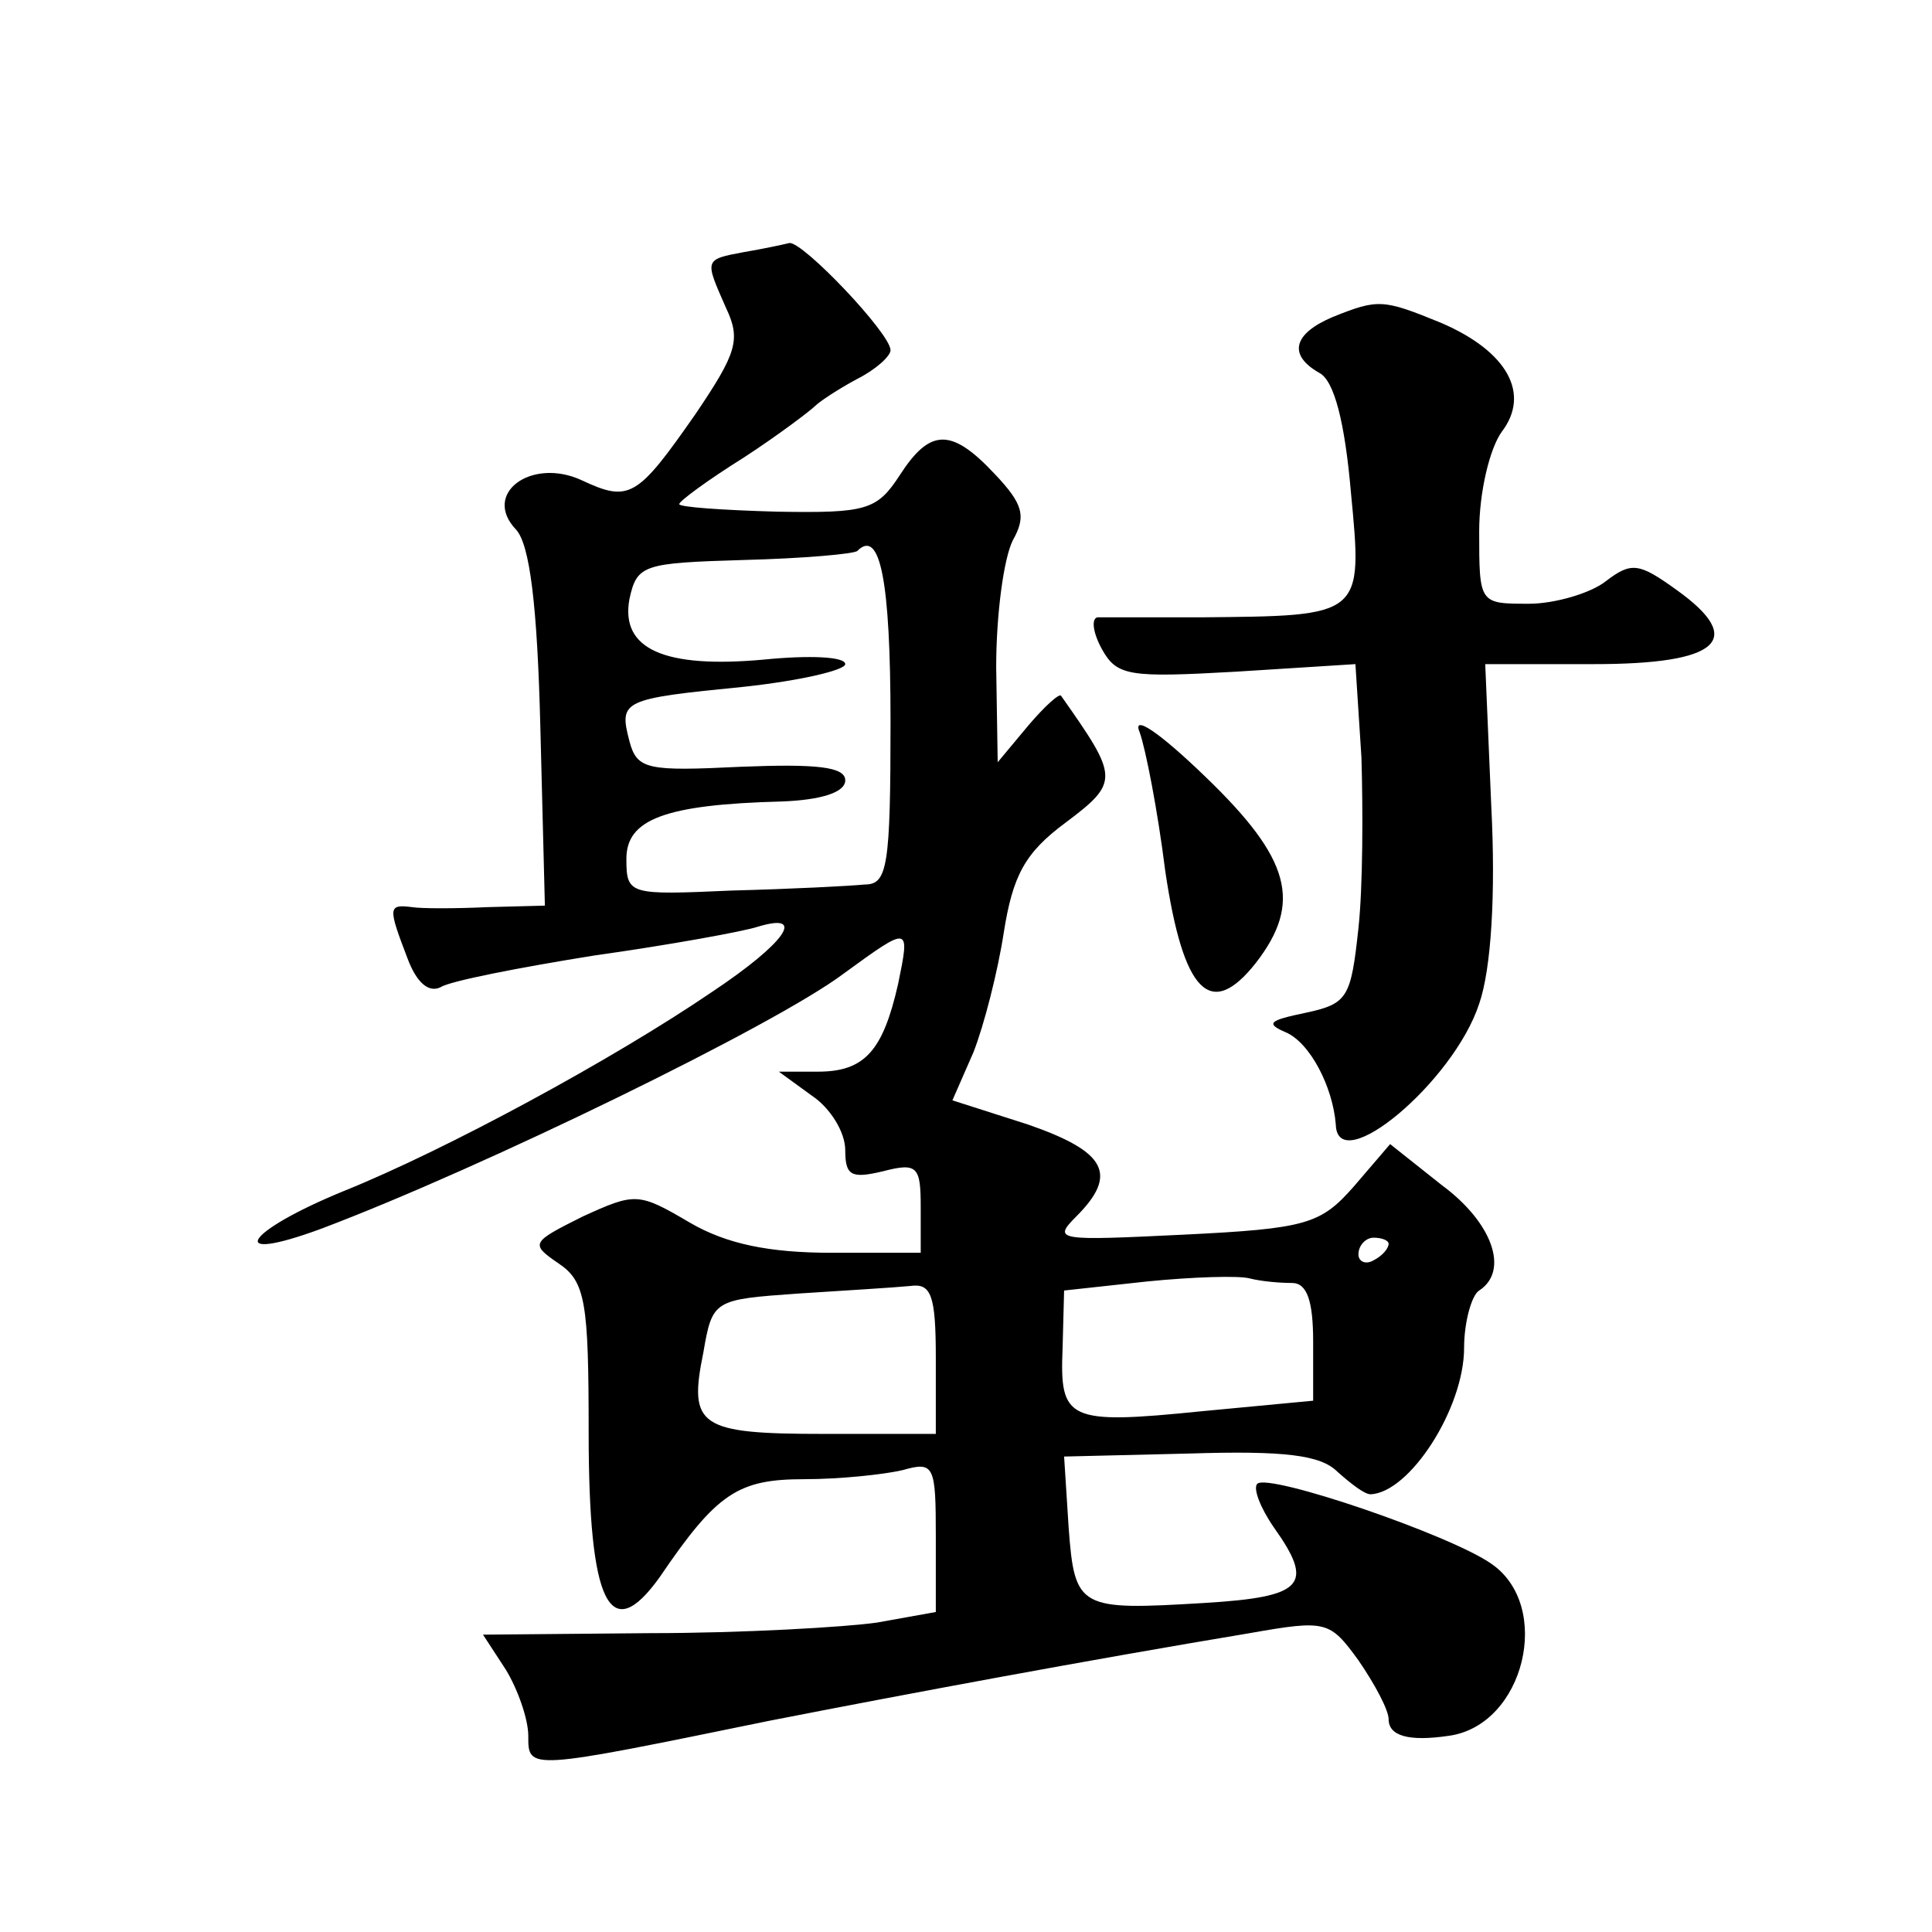 <?xml version="1.0" standalone="no"?>
<!DOCTYPE svg PUBLIC "-//W3C//DTD SVG 20010904//EN"
 "http://www.w3.org/TR/2001/REC-SVG-20010904/DTD/svg10.dtd">
<svg version="1.0" xmlns="http://www.w3.org/2000/svg"
 width="128pt" height="128pt" viewBox="0 0 128 128"
 preserveAspectRatio="xMidYMid meet">
<g transform="translate(0,128) scale(0.1,-0.1)"
fill="#0" stroke="none">
<path d="M493 1113 c-27 -5 -26 -5 -12 -37 10 -21 7 -30 -20 -70 -39 -56 -44 -59
-76 -44 -33 15 -66 -9 -43 -33 9 -10 14 -50 16 -131 l3 -118 -38 -1 c-21 -1 -44
-1 -50 0 -16 2 -16 0 -3 -34 6 -16 14 -23 22 -19 6 4 52 13 102 21 50 7 99 16 108
19 33 10 18 -11 -30 -43 -66 -45 -177 -105 -244 -132 -66 -27 -80 -49 -15 -25 106
40 301 135 346 169 44 32 44 32 36 -7 -10 -44 -22 -58 -53 -58 l-26 0 22 -16 c12
-8 22 -24 22 -36 0 -17 4 -19 25 -14 23 6 25 3 25 -24 l0 -30 -59 0 c-42 0 -70
6 -94 20 -34 20 -36 20 -71 4 -34 -17 -35 -18 -16 -31 18 -12 20 -26 20 -112 0
-114 14 -142 47 -96 38 56 52 65 96 65 23 0 52 3 65 6 21 6 22 3 22 -44 l0 -50
-39 -7 c-21 -3 -89 -7 -150 -7 l-111 -1 15 -23 c8 -13 15 -33 15 -44 0 -23 -1 -23
160 10 92 18 210 40 318 58 51 9 53 8 72 -18 11 -16 20 -33 20 -39 0 -11 13 -15
40 -11 50 7 69 86 28 114 -27 19 -147 60 -155 53 -3 -3 2 -16 11 -29 27 -38 20
-46 -46 -50 -83 -5 -86 -4 -90 50 l-3 47 83 2 c63 2 87 -1 98 -12 9 -8 18 -15 22
-15 26 1 62 57 62 97 0 17 5 35 10 38 20 13 9 45 -25 70 l-34 27 -24 -28 c-22 -25
-31 -28 -113 -32 -83 -4 -87 -4 -71 12 28 28 20 43 -32 61 l-50 16 14 32 c7 18
16 53 20 79 6 38 14 53 41 73 36 27 35 30 -3 84 -1 2 -11 -7 -22 -20 l-20 -24 -1
63 c0 35 5 72 11 84 9 16 7 24 -12 44 -29 31 -43 30 -63 -1 -15 -23 -22 -25 -81
-24 -36 1 -65 3 -65 5 0 2 19 16 43 31 23 15 44 31 47 34 3 3 15 11 28 18 12 6
22 15 22 19 0 11 -58 72 -67 71 -4 -1 -18 -4 -30 -6z m97 -311 c0 -96 -2 -108 -17
-108 -10 -1 -49 -3 -88 -4 -68 -3 -70 -3 -70 21 0 26 25 36 103 38 26 1 42 6 42
14 0 9 -19 11 -69 9 -62 -3 -69 -2 -74 17 -7 27 -5 28 76 36 37 4 67 11 67 15 0
5 -24 6 -54 3 -66 -6 -95 7 -89 40 5 23 9 24 76 26 39 1 73 4 75 6 15 15 22 -19
22 -113z m330 -346 c0 -3 -4 -8 -10 -11 -5 -3 -10 -1 -10 4 0 6 5 11 10 11 6 0
10 -2 10 -4z m-64 -26 c10 0 14 -12 14 -39 l0 -39 -74 -7 c-89 -9 -94 -6 -92 42
l1 38 55 6 c30 3 61 4 68 2 8 -2 20 -3 28 -3z m-236 -50 l0 -50 -74 0 c-83 0 -90
5 -80 54 6 35 7 35 63 39 31 2 64 4 74 5 14 2 17 -6 17 -48z M883 1070 c-26 -11
-30 -25 -9 -37 10 -5 17 -33 21 -79 8 -83 8 -82 -100 -83 -33 0 -64 0 -68 0 -4
-1 -3 -10 3 -21 10 -18 18 -19 89 -15 l79 5 4 -62 c1 -35 1 -85 -2 -113 -5 -46
-7 -50 -35 -56 -24 -5 -27 -7 -13 -13 16 -7 31 -36 33 -61 1 -36 78 28 95 80 8
23 11 73 8 131 l-4 94 72 0 c83 0 101 16 55 49 -25 18 -30 19 -47 6 -10 -8 -34
-15 -51 -15 -33 0 -33 0 -33 48 0 26 7 55 15 66 19 25 4 53 -40 72 -39 16 -42 16
-72 4z M755 795 c4 -11 12 -52 17 -92 12 -81 30 -99 60 -61 31 40 23 69 -33 123
-31 30 -49 42 -44 30z"/>
</g>
</svg>
